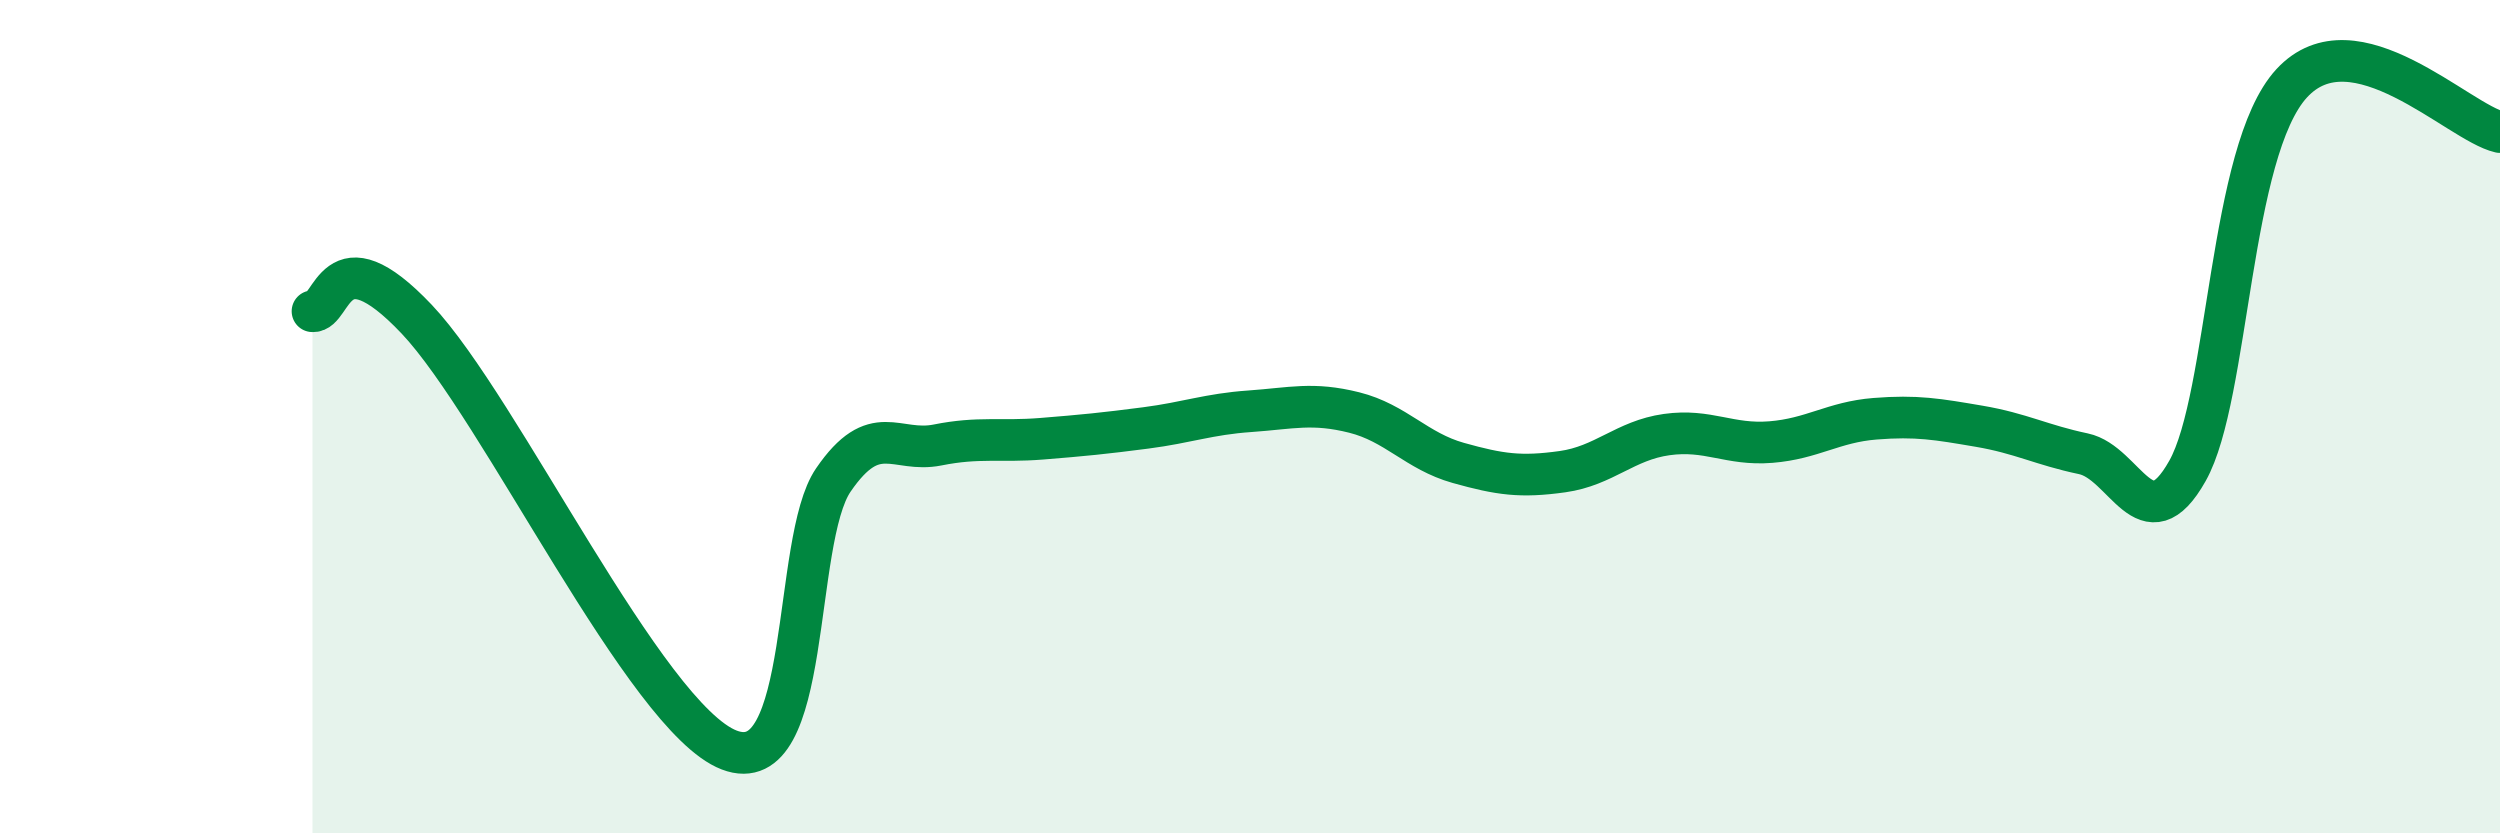 
    <svg width="60" height="20" viewBox="0 0 60 20" xmlns="http://www.w3.org/2000/svg">
      <path
        d="M 7.5,7.47 C 8,7.51 8,5.55 10,7.66 C 12,9.77 15.5,17.23 17.5,18 C 19.5,18.77 19,12.98 20,11.52 C 21,10.06 21.5,10.88 22.5,10.68 C 23.5,10.48 24,10.61 25,10.53 C 26,10.45 26.5,10.4 27.5,10.27 C 28.5,10.14 29,9.94 30,9.87 C 31,9.8 31.5,9.65 32.5,9.9 C 33.5,10.15 34,10.83 35,11.11 C 36,11.39 36.5,11.46 37.5,11.32 C 38.5,11.18 39,10.57 40,10.43 C 41,10.29 41.5,10.69 42.5,10.61 C 43.5,10.53 44,10.13 45,10.05 C 46,9.97 46.5,10.06 47.5,10.23 C 48.5,10.4 49,10.68 50,10.89 C 51,11.1 51.5,13.08 52.5,11.3 C 53.5,9.52 53.5,3.63 55,2 C 56.5,0.37 59,2.94 60,3.17L60 20L7.5 20Z"
        fill="#008740"
        opacity="0.1"
        stroke-linecap="round"
        stroke-linejoin="round"
      />
      <path
        d="M 7.5,7.47 C 8,7.51 8,5.55 10,7.66 C 12,9.77 15.5,17.23 17.5,18 C 19.5,18.77 19,12.98 20,11.52 C 21,10.06 21.5,10.88 22.5,10.68 C 23.5,10.48 24,10.61 25,10.53 C 26,10.45 26.5,10.4 27.5,10.27 C 28.5,10.14 29,9.94 30,9.87 C 31,9.8 31.5,9.65 32.5,9.9 C 33.5,10.15 34,10.83 35,11.11 C 36,11.39 36.5,11.46 37.5,11.32 C 38.5,11.18 39,10.57 40,10.43 C 41,10.29 41.5,10.69 42.5,10.61 C 43.5,10.53 44,10.13 45,10.05 C 46,9.97 46.5,10.06 47.5,10.23 C 48.5,10.4 49,10.68 50,10.89 C 51,11.1 51.5,13.08 52.5,11.3 C 53.5,9.52 53.5,3.63 55,2 C 56.5,0.37 59,2.94 60,3.17"
        stroke="#008740"
        stroke-width="1"
        fill="none"
        stroke-linecap="round"
        stroke-linejoin="round"
      />
    </svg>
  
